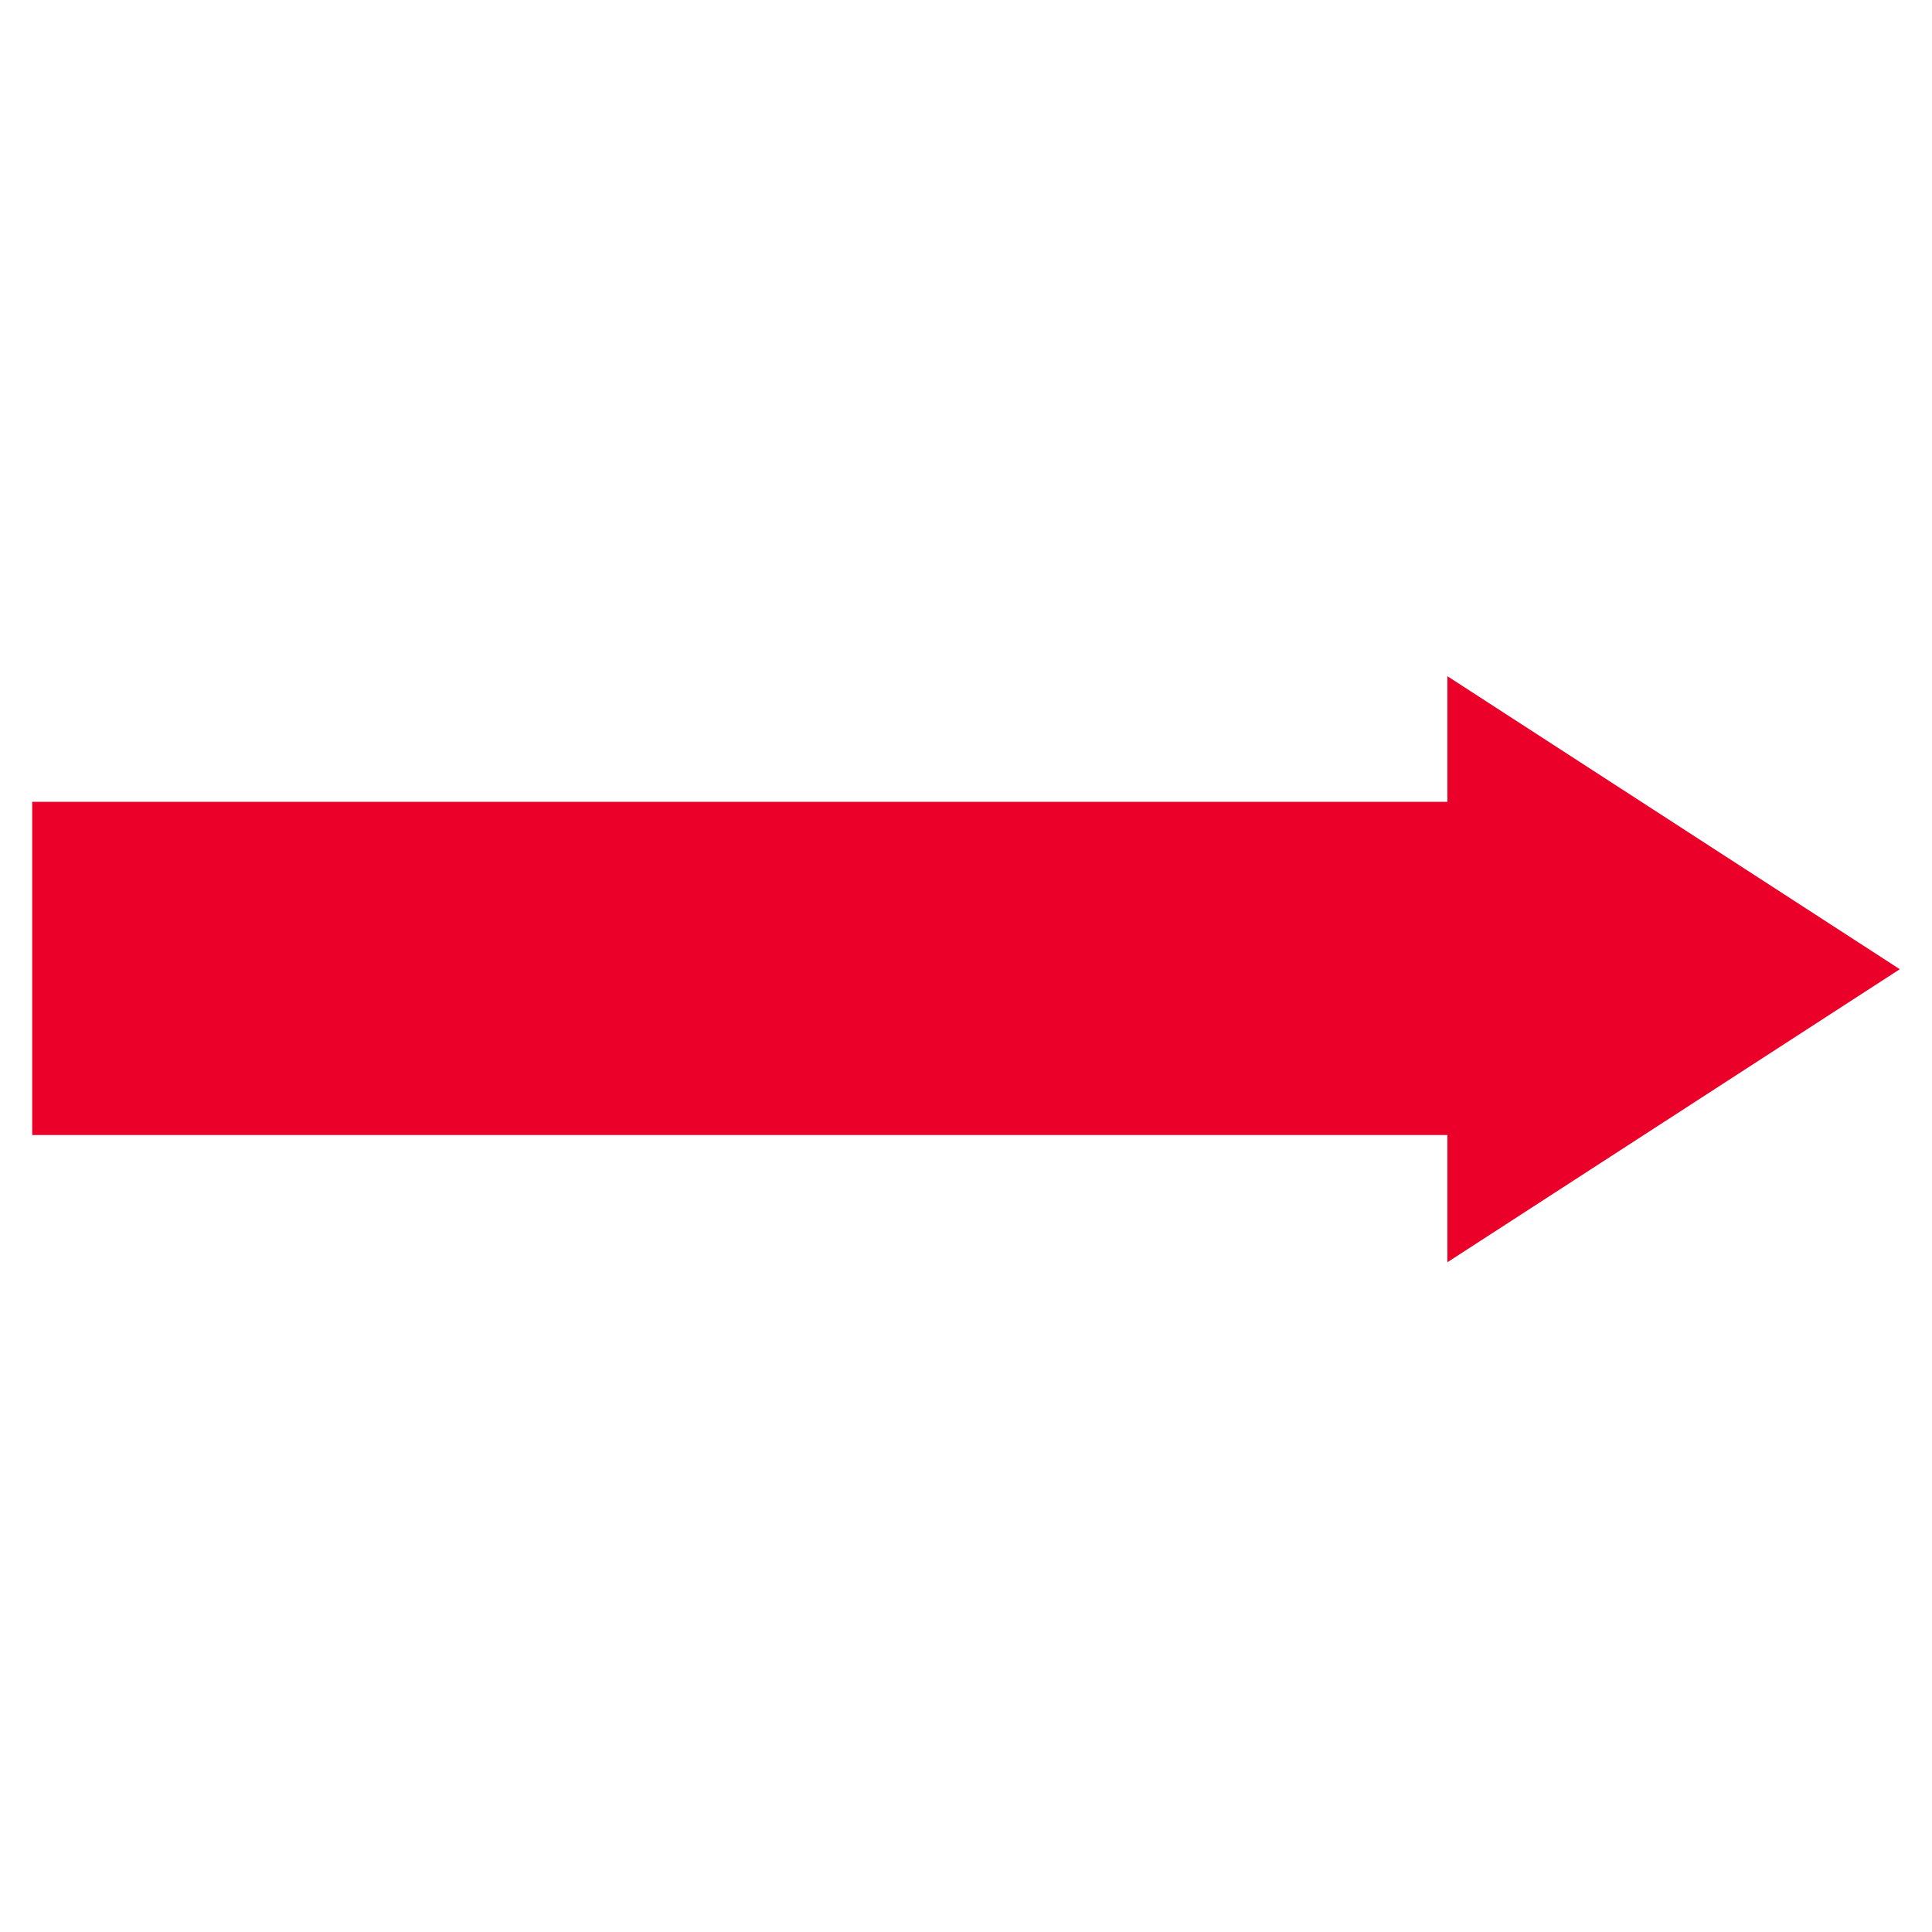 <?xml version="1.0" encoding="utf-8"?>
<!-- Generator: Adobe Illustrator 22.1.0, SVG Export Plug-In . SVG Version: 6.00 Build 0)  -->
<svg version="1.1" id="Layer_1" xmlns="http://www.w3.org/2000/svg" xmlns:xlink="http://www.w3.org/1999/xlink" x="0px" y="0px"
	 viewBox="0 0 120 120" style="enable-background:new 0 0 120 120;" xml:space="preserve">
<style type="text/css">
	.st0{fill:#EA0029;}
</style>
<polygon class="st0" points="89.9,78.4 89.9,70.5 2,70.5 2,49.8 89.9,49.8 89.9,42 118,60.2 "/>
<g id="Layer_2_1_">
</g>
</svg>

